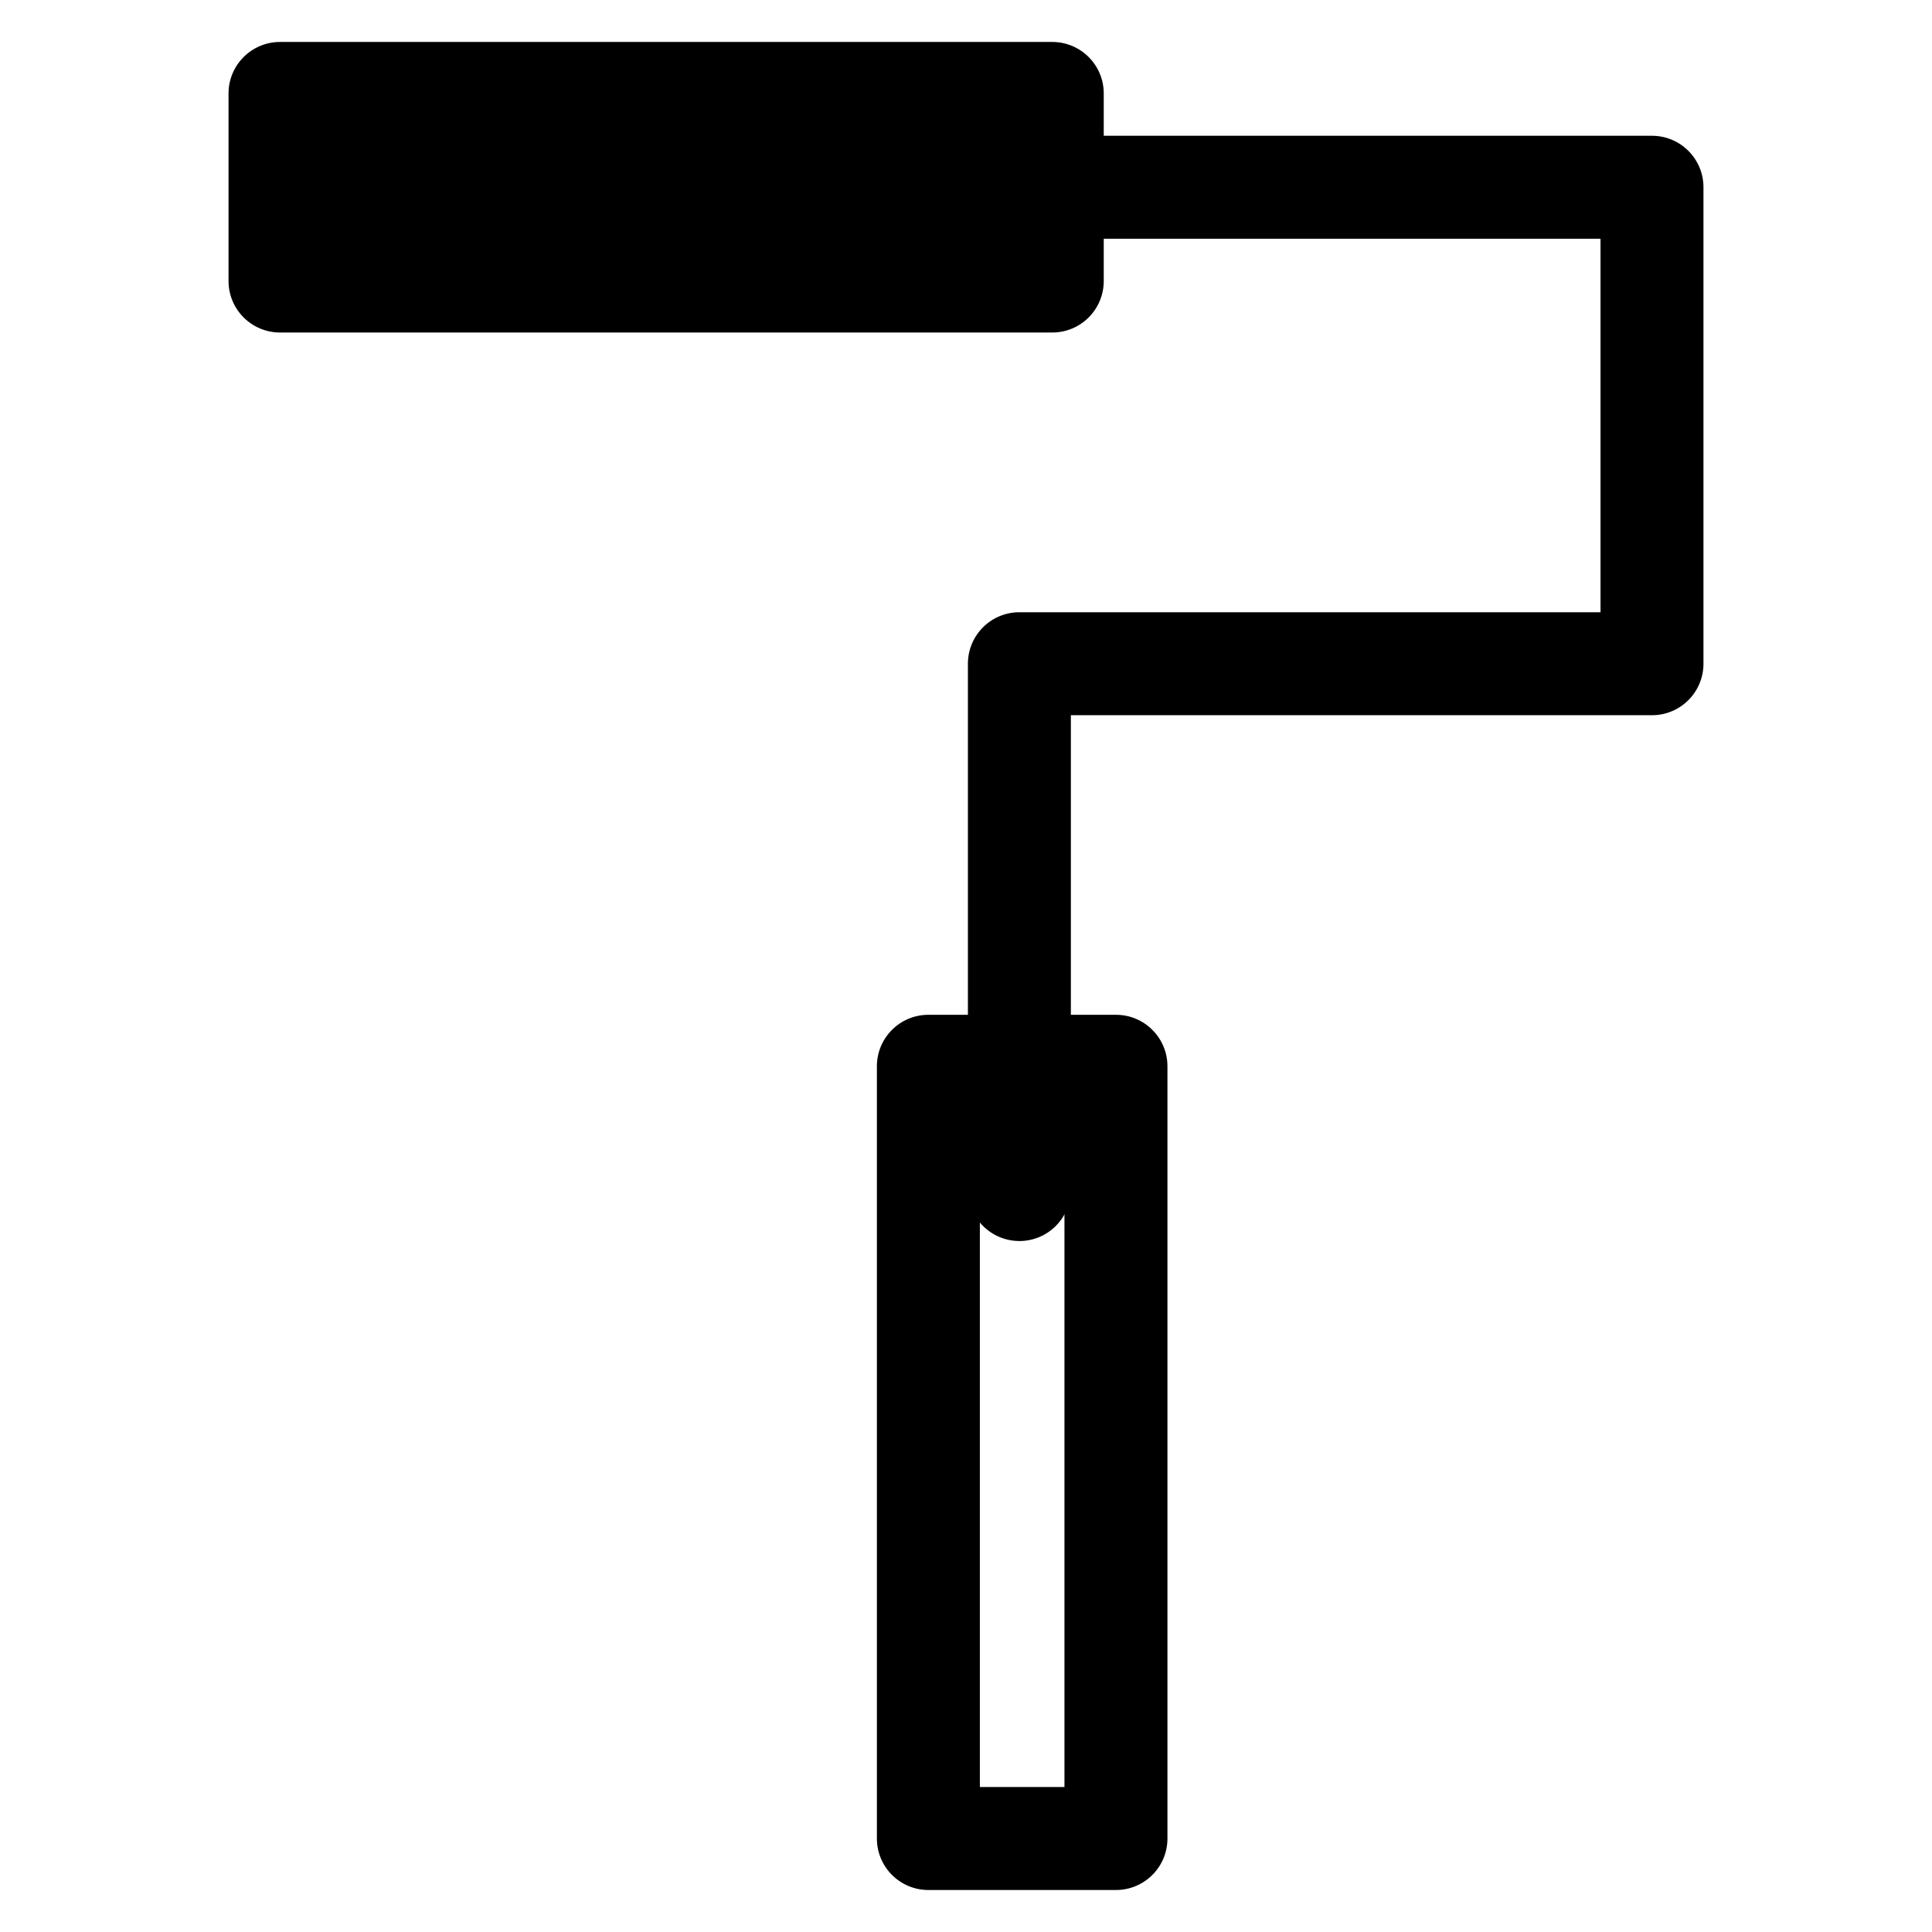 <?xml version="1.0" encoding="UTF-8"?>
<!-- Uploaded to: ICON Repo, www.svgrepo.com, Generator: ICON Repo Mixer Tools -->
<svg fill="#000000" width="800px" height="800px" version="1.1" viewBox="144 144 512 512" xmlns="http://www.w3.org/2000/svg">
 <g>
  <path d="m414.15 472.88c-7.535 0-13.645-6.109-13.645-13.645v-139.34c0-7.535 6.109-13.645 13.645-13.645h154v-98.98h-138.74c-7.535 0-13.645-6.109-13.645-13.645s6.109-13.645 13.645-13.645h152.38c7.535 0 13.645 6.109 13.645 13.645v126.27c0 7.535-6.109 13.645-13.645 13.645h-154v125.7c0 7.539-6.109 13.648-13.645 13.648z"/>
  <path d="m429.41 207.27h-204.67c-7.535 0-13.645-6.109-13.645-13.645s6.109-13.645 13.645-13.645h204.67c7.535 0 13.645 6.109 13.645 13.645s-6.109 13.645-13.645 13.645z"/>
  <path d="m439.74 644.87h-49.711c-7.535 0-13.645-6.109-13.645-13.645v-204.65c0-7.535 6.109-13.645 13.645-13.645h49.711c7.535 0 13.645 6.109 13.645 13.645v204.65c0 7.535-6.109 13.645-13.645 13.645zm-36.066-27.289h22.418v-177.36h-22.418z"/>
  <path d="m422.86 232.12h-204.65c-7.535 0-13.645-6.109-13.645-13.645v-49.711c0-7.535 6.109-13.645 13.645-13.645h204.65c7.535 0 13.645 6.109 13.645 13.645v49.711c0 7.535-6.109 13.645-13.645 13.645zm-191.01-27.289h177.36v-22.422h-177.36z"/>
 </g>
</svg>